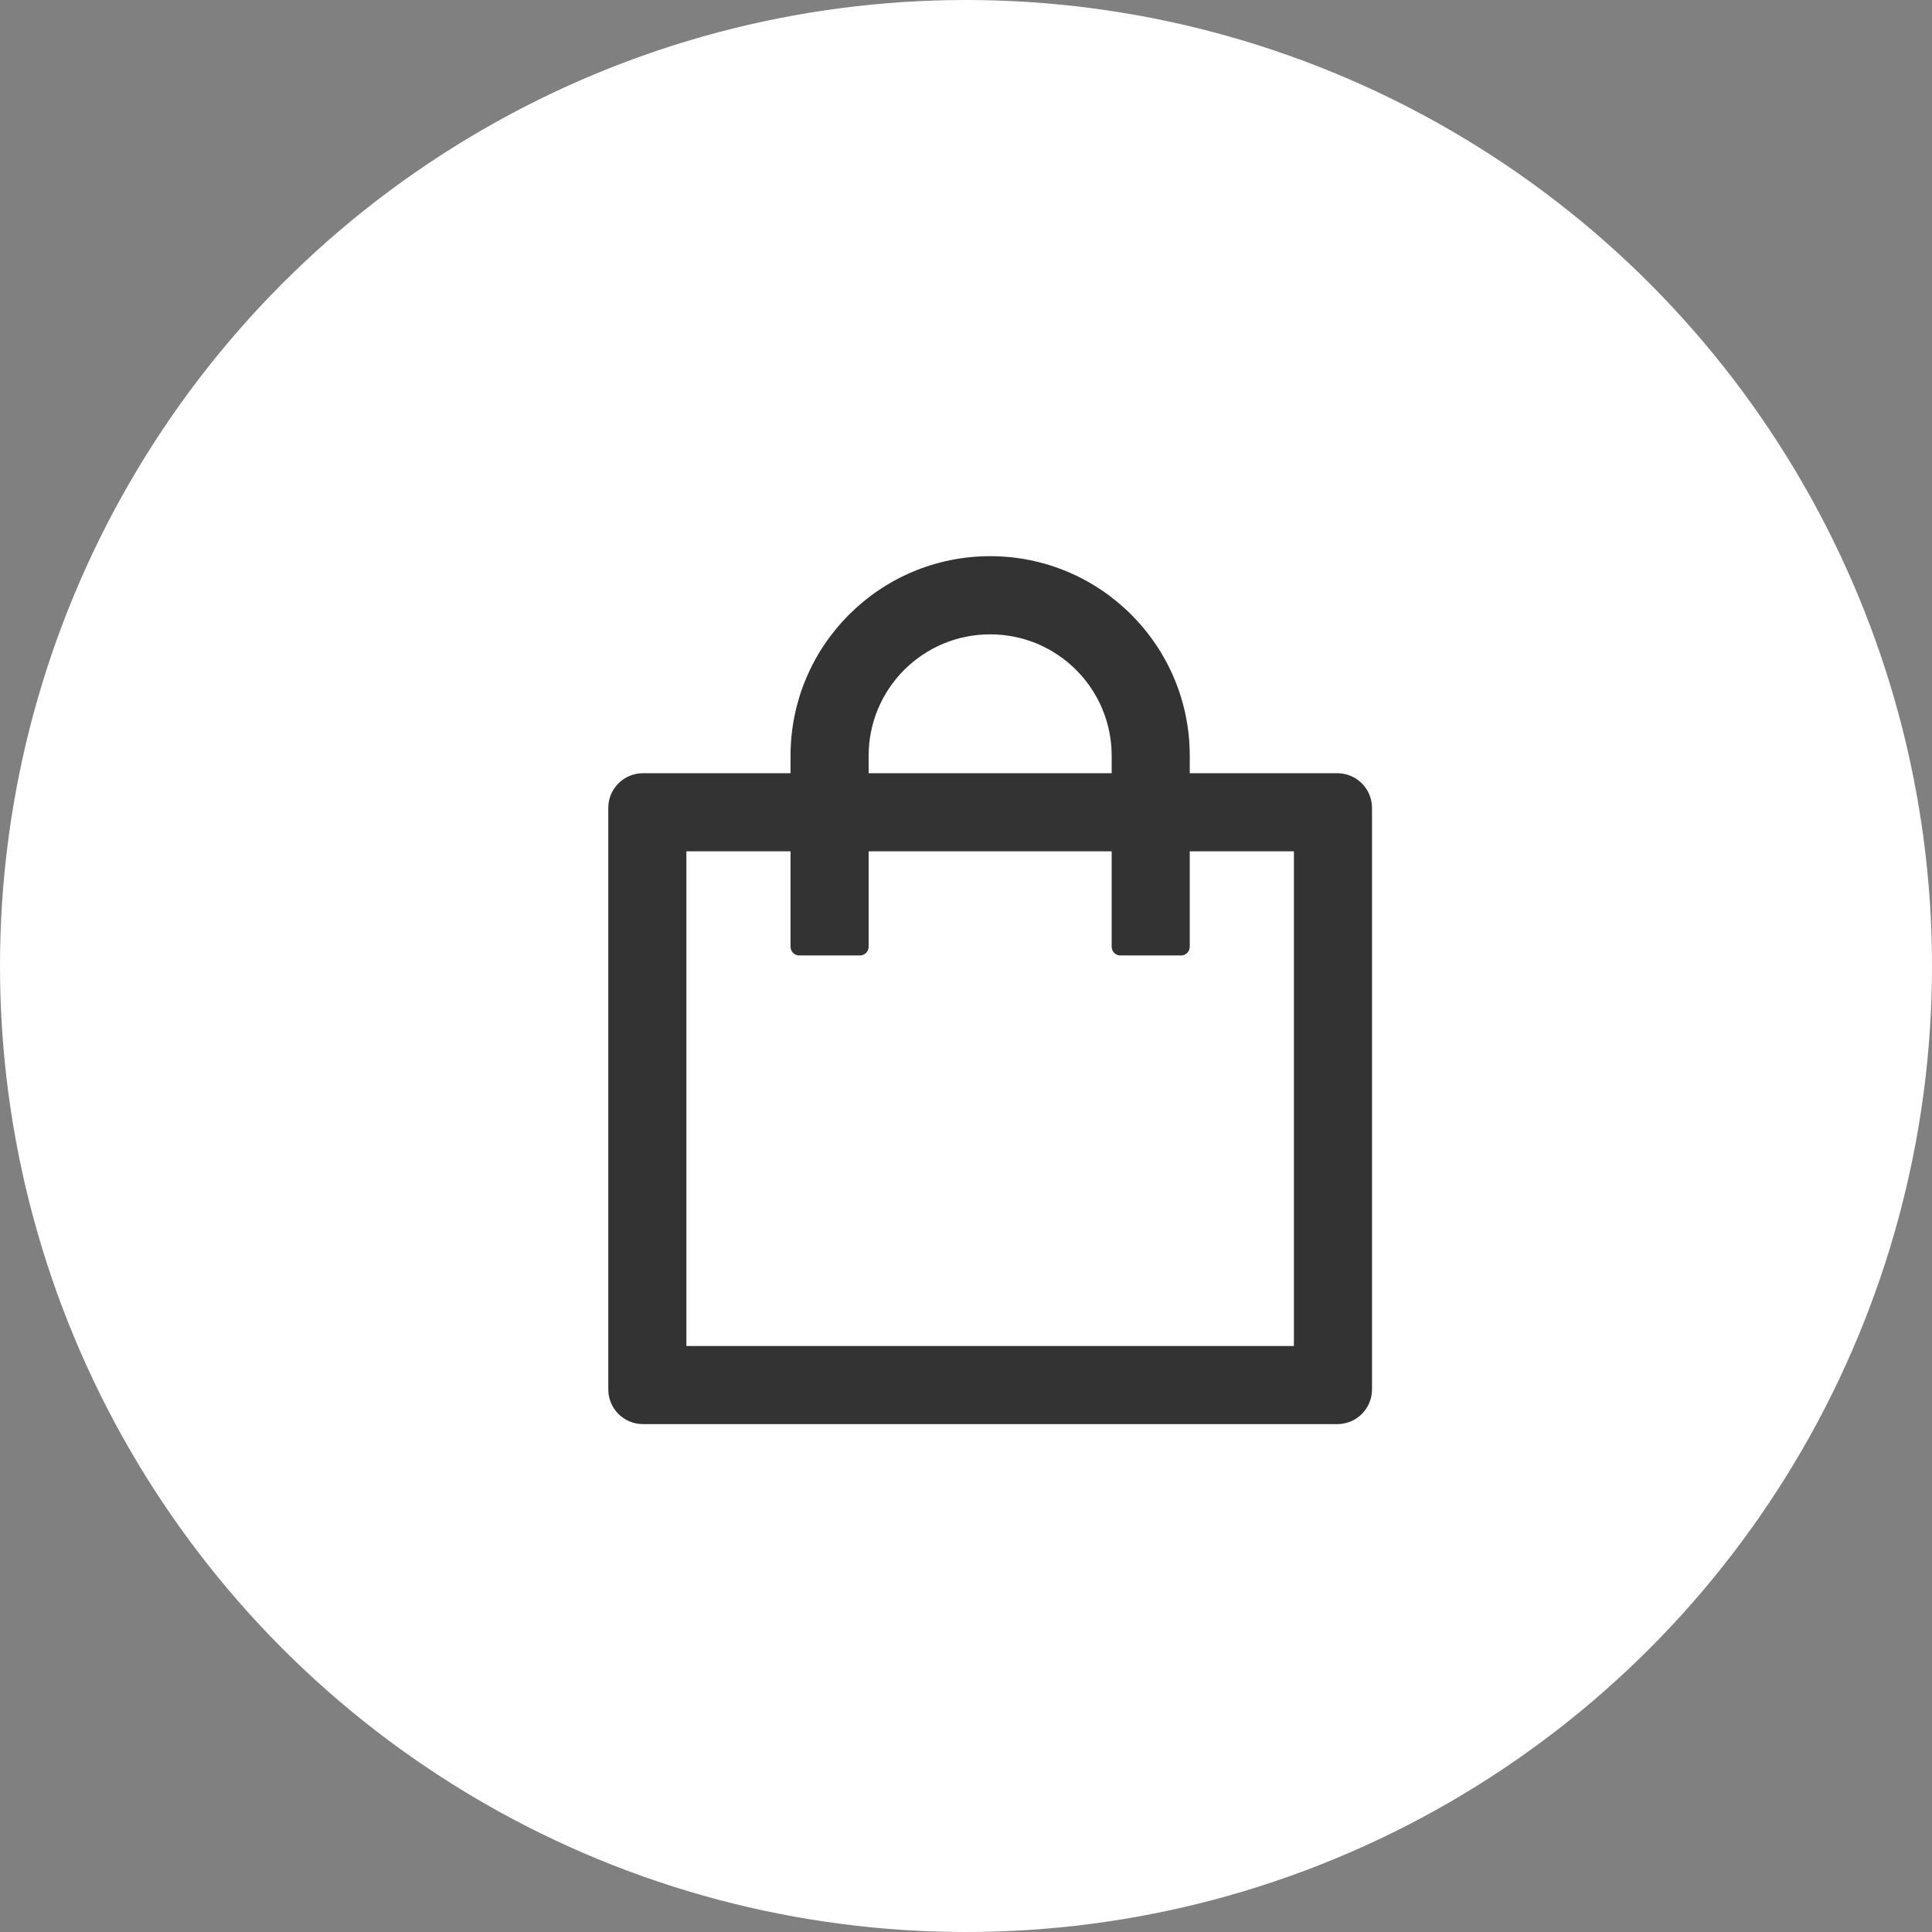 <?xml version="1.0" encoding="UTF-8"?> <svg xmlns="http://www.w3.org/2000/svg" width="33" height="33" viewBox="0 0 33 33" fill="none"><rect x="0" y="0" width="33" height="33" fill="#808080" stroke="none"/><circle cx="16.5" cy="16.5" r="16.5" fill="white"></circle><path opacity="0.8" d="M22.842 13.207H20.322V12.91C20.322 11.027 18.795 9.5 16.913 9.5C15.03 9.5 13.503 11.027 13.503 12.91V13.207H10.983C10.655 13.207 10.39 13.472 10.39 13.8V23.732C10.39 24.06 10.655 24.325 10.983 24.325H22.842C23.17 24.325 23.435 24.06 23.435 23.732V13.8C23.435 13.472 23.17 13.207 22.842 13.207ZM14.837 12.91C14.837 11.763 15.765 10.835 16.913 10.835C18.06 10.835 18.988 11.763 18.988 12.91V13.207H14.837V12.91ZM22.101 22.991H11.724V14.541H13.503V16.171C13.503 16.253 13.57 16.32 13.651 16.32H14.689C14.77 16.32 14.837 16.253 14.837 16.171V14.541H18.988V16.171C18.988 16.253 19.055 16.32 19.136 16.32H20.174C20.255 16.32 20.322 16.253 20.322 16.171V14.541H22.101V22.991Z" fill="black"></path></svg> 